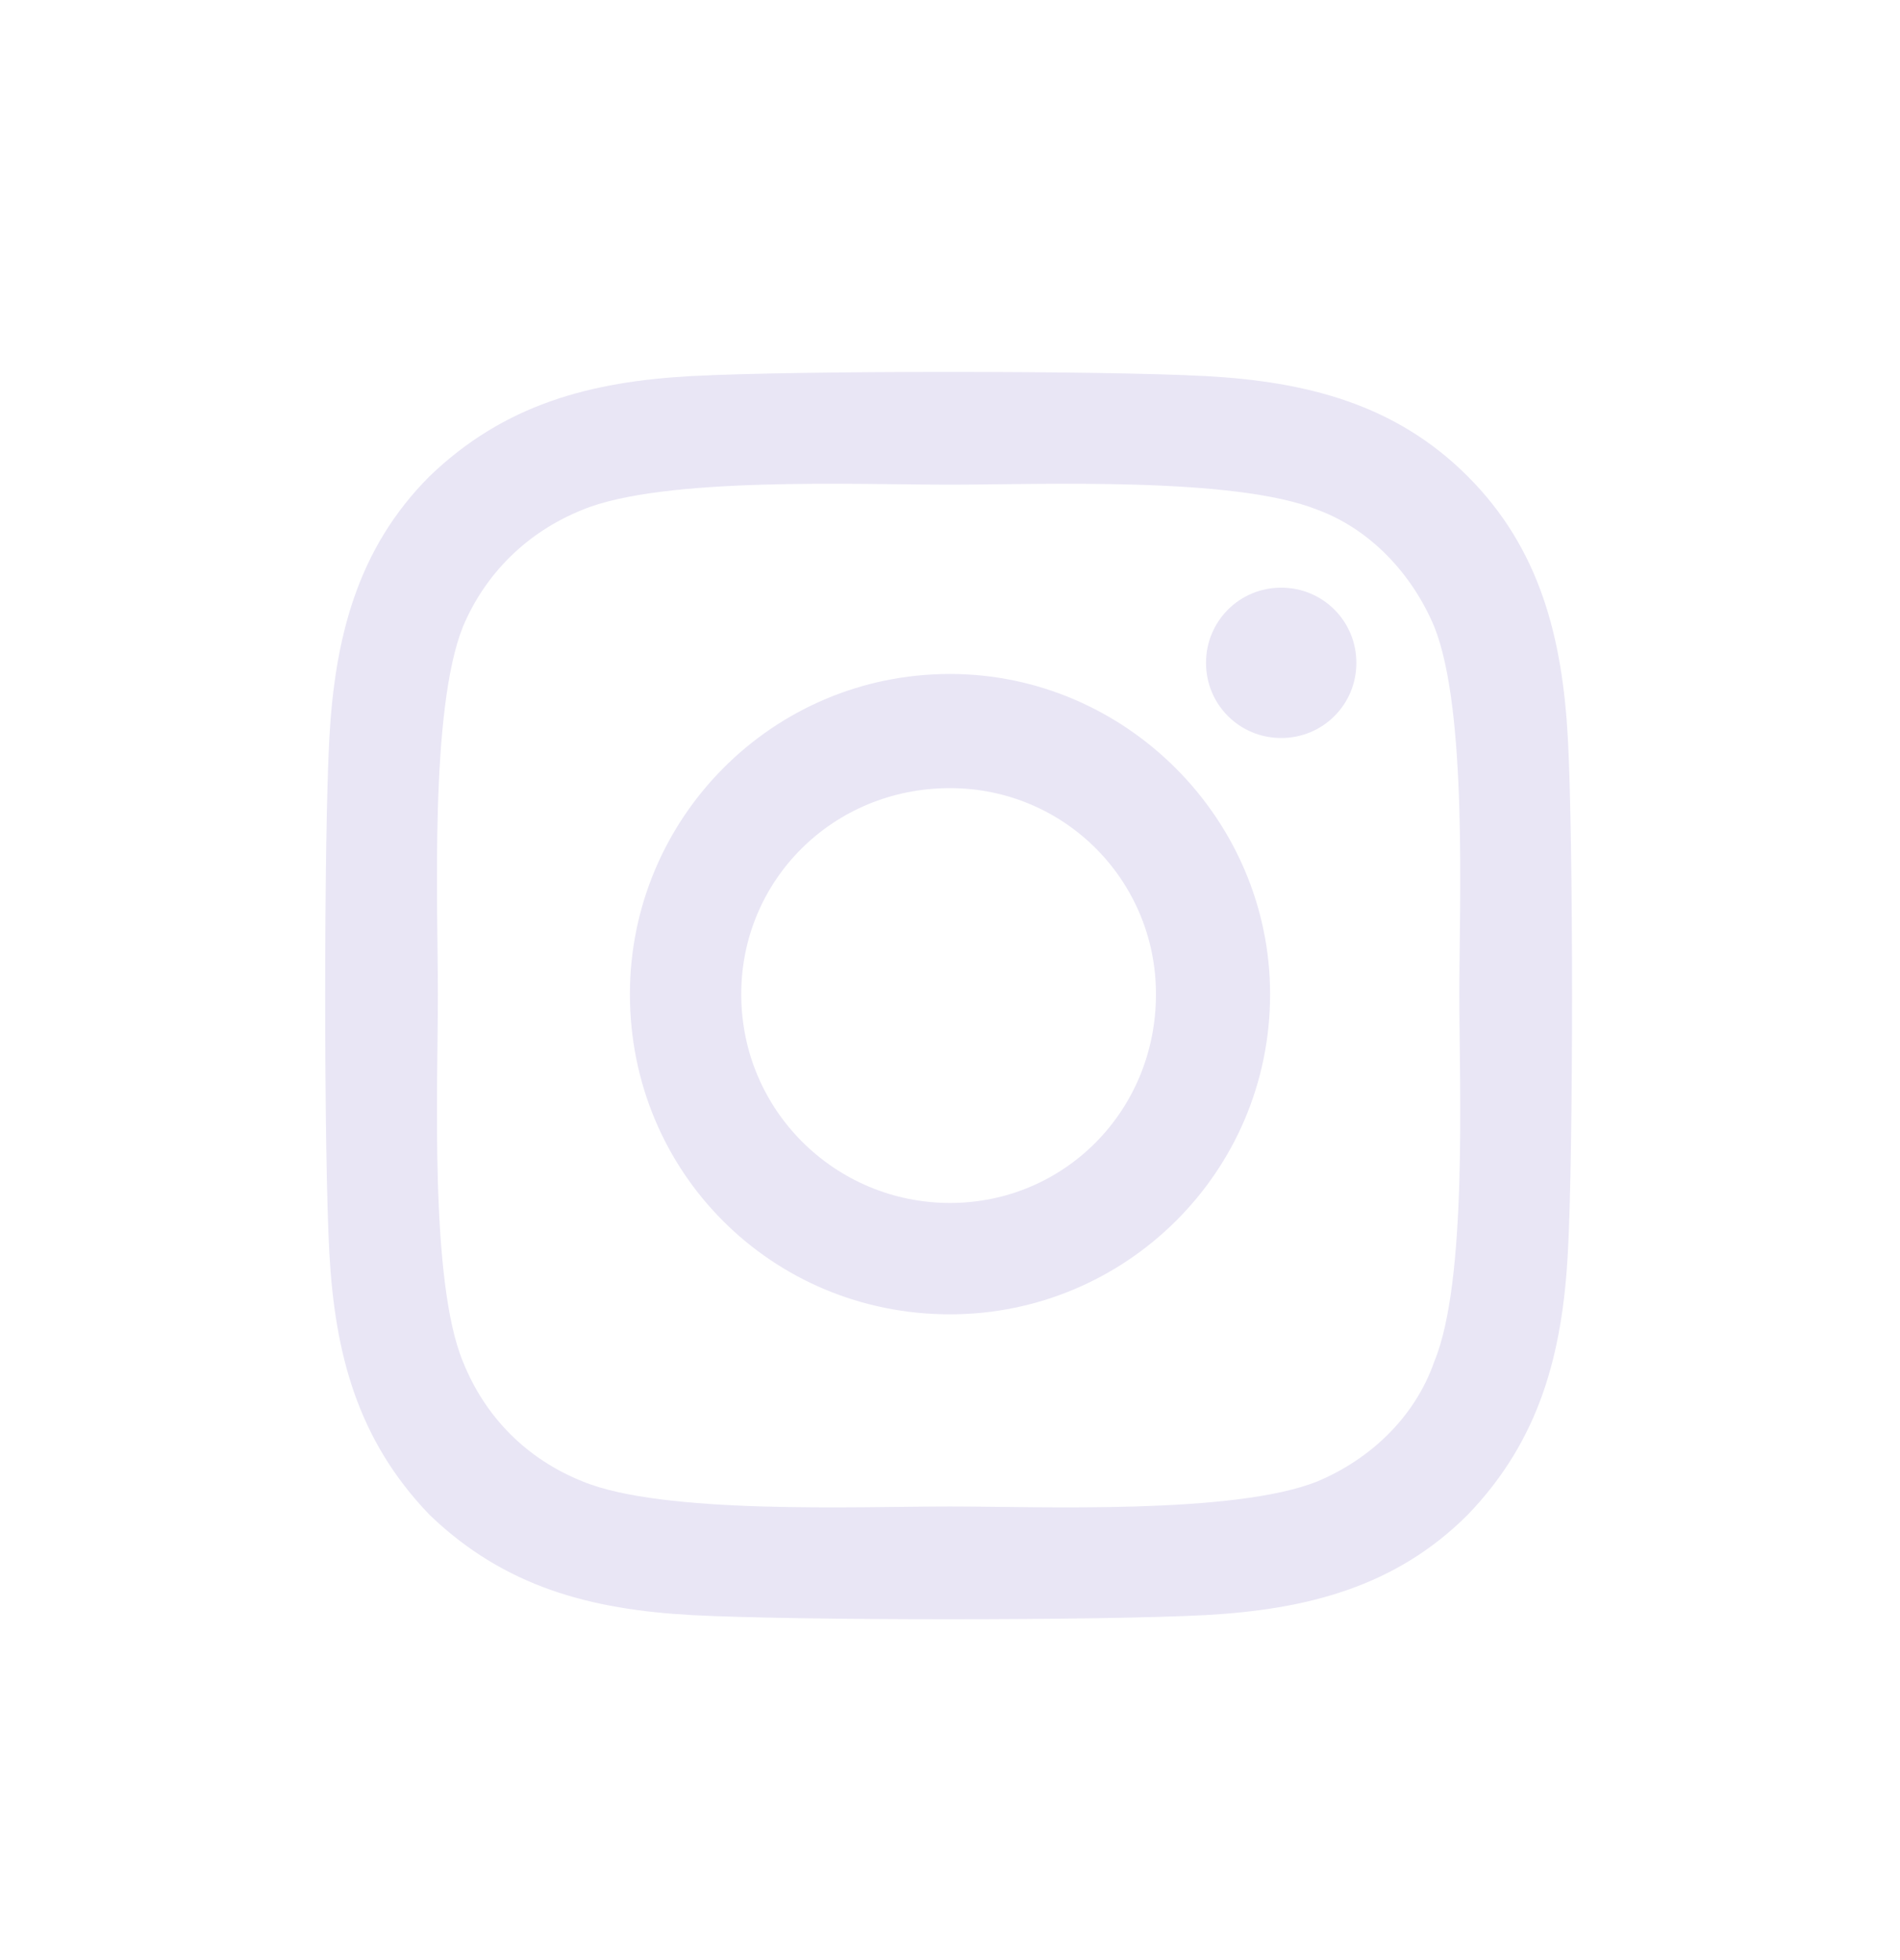 <?xml version="1.0" encoding="UTF-8"?> <svg xmlns="http://www.w3.org/2000/svg" width="32" height="33" viewBox="0 0 32 33" fill="none"><path d="M16 11.347C18.953 11.347 21.391 13.785 21.391 16.738C21.391 19.738 18.953 22.128 16 22.128C13 22.128 10.609 19.738 10.609 16.738C10.609 13.785 13 11.347 16 11.347ZM16 20.253C17.922 20.253 19.469 18.706 19.469 16.738C19.469 14.816 17.922 13.269 16 13.269C14.031 13.269 12.484 14.816 12.484 16.738C12.484 18.706 14.078 20.253 16 20.253ZM22.844 11.16C22.844 11.863 22.281 12.425 21.578 12.425C20.875 12.425 20.312 11.863 20.312 11.16C20.312 10.457 20.875 9.894 21.578 9.894C22.281 9.894 22.844 10.457 22.844 11.16ZM26.406 12.425C26.5 14.16 26.5 19.363 26.406 21.097C26.312 22.785 25.938 24.238 24.719 25.503C23.5 26.722 22 27.097 20.312 27.191C18.578 27.285 13.375 27.285 11.641 27.191C9.953 27.097 8.5 26.722 7.234 25.503C6.016 24.238 5.641 22.785 5.547 21.097C5.453 19.363 5.453 14.16 5.547 12.425C5.641 10.738 6.016 9.238 7.234 8.019C8.5 6.8 9.953 6.425 11.641 6.332C13.375 6.238 18.578 6.238 20.312 6.332C22 6.425 23.5 6.8 24.719 8.019C25.938 9.238 26.312 10.738 26.406 12.425ZM24.156 22.925C24.719 21.566 24.578 18.285 24.578 16.738C24.578 15.238 24.719 11.957 24.156 10.55C23.781 9.66 23.078 8.91 22.188 8.582C20.781 8.019 17.5 8.16 16 8.16C14.453 8.16 11.172 8.019 9.812 8.582C8.875 8.957 8.172 9.66 7.797 10.55C7.234 11.957 7.375 15.238 7.375 16.738C7.375 18.285 7.234 21.566 7.797 22.925C8.172 23.863 8.875 24.566 9.812 24.941C11.172 25.503 14.453 25.363 16 25.363C17.5 25.363 20.781 25.503 22.188 24.941C23.078 24.566 23.828 23.863 24.156 22.925Z" fill="#E9E6F5"></path></svg> 
